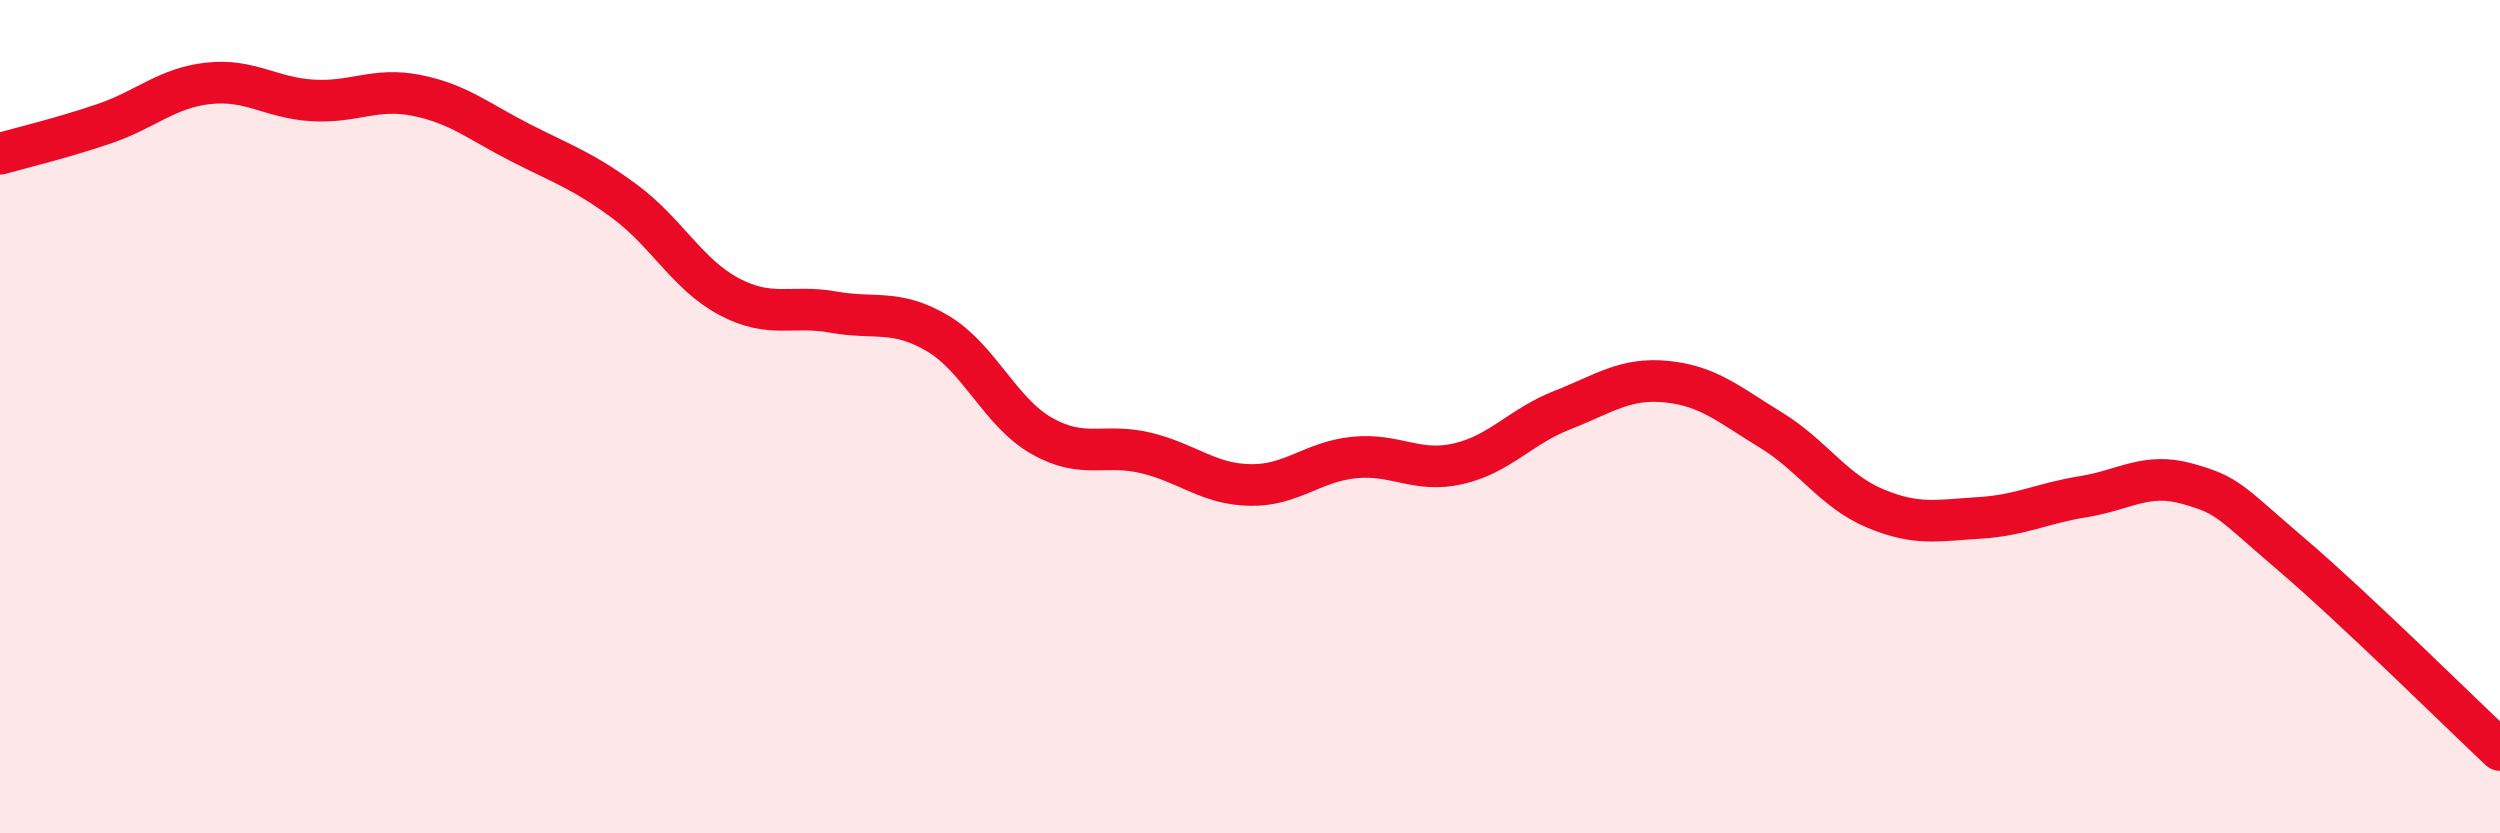 
    <svg width="60" height="20" viewBox="0 0 60 20" xmlns="http://www.w3.org/2000/svg">
      <path
        d="M 0,3.69 C 0.5,3.55 1.5,3.31 2.5,2.97 C 3.5,2.63 4,2.11 5,2 C 6,1.89 6.5,2.35 7.5,2.41 C 8.5,2.47 9,2.09 10,2.29 C 11,2.49 11.5,2.92 12.5,3.43 C 13.5,3.94 14,4.1 15,4.84 C 16,5.58 16.5,6.59 17.5,7.12 C 18.5,7.65 19,7.31 20,7.49 C 21,7.67 21.5,7.41 22.5,8 C 23.5,8.59 24,9.89 25,10.46 C 26,11.03 26.5,10.63 27.5,10.87 C 28.5,11.11 29,11.62 30,11.64 C 31,11.66 31.5,11.08 32.5,10.98 C 33.5,10.88 34,11.36 35,11.13 C 36,10.9 36.5,10.23 37.5,9.84 C 38.5,9.45 39,9.06 40,9.16 C 41,9.26 41.5,9.71 42.5,10.32 C 43.5,10.93 44,11.78 45,12.2 C 46,12.62 46.5,12.49 47.5,12.43 C 48.5,12.37 49,12.08 50,11.92 C 51,11.76 51.5,11.33 52.5,11.61 C 53.5,11.89 53.5,12.03 55,13.31 C 56.5,14.59 59,17.06 60,18L60 20L0 20Z"
        fill="#EB0A25"
        opacity="0.1"
        stroke-linecap="round"
        stroke-linejoin="round"
      />
      <path
        d="M 0,3.69 C 0.5,3.55 1.5,3.31 2.5,2.97 C 3.5,2.63 4,2.11 5,2 C 6,1.89 6.5,2.35 7.5,2.41 C 8.5,2.47 9,2.09 10,2.29 C 11,2.49 11.5,2.92 12.5,3.43 C 13.5,3.94 14,4.1 15,4.84 C 16,5.58 16.5,6.59 17.5,7.12 C 18.5,7.65 19,7.31 20,7.49 C 21,7.67 21.5,7.41 22.5,8 C 23.5,8.59 24,9.89 25,10.46 C 26,11.03 26.5,10.63 27.5,10.87 C 28.5,11.11 29,11.62 30,11.64 C 31,11.66 31.5,11.08 32.5,10.98 C 33.5,10.88 34,11.36 35,11.13 C 36,10.9 36.5,10.23 37.5,9.84 C 38.5,9.45 39,9.06 40,9.16 C 41,9.26 41.5,9.71 42.5,10.32 C 43.5,10.93 44,11.78 45,12.2 C 46,12.62 46.5,12.49 47.5,12.43 C 48.5,12.37 49,12.08 50,11.92 C 51,11.76 51.5,11.33 52.5,11.61 C 53.5,11.89 53.5,12.03 55,13.31 C 56.5,14.59 59,17.06 60,18"
        stroke="#EB0A25"
        stroke-width="1"
        fill="none"
        stroke-linecap="round"
        stroke-linejoin="round"
      />
    </svg>
  